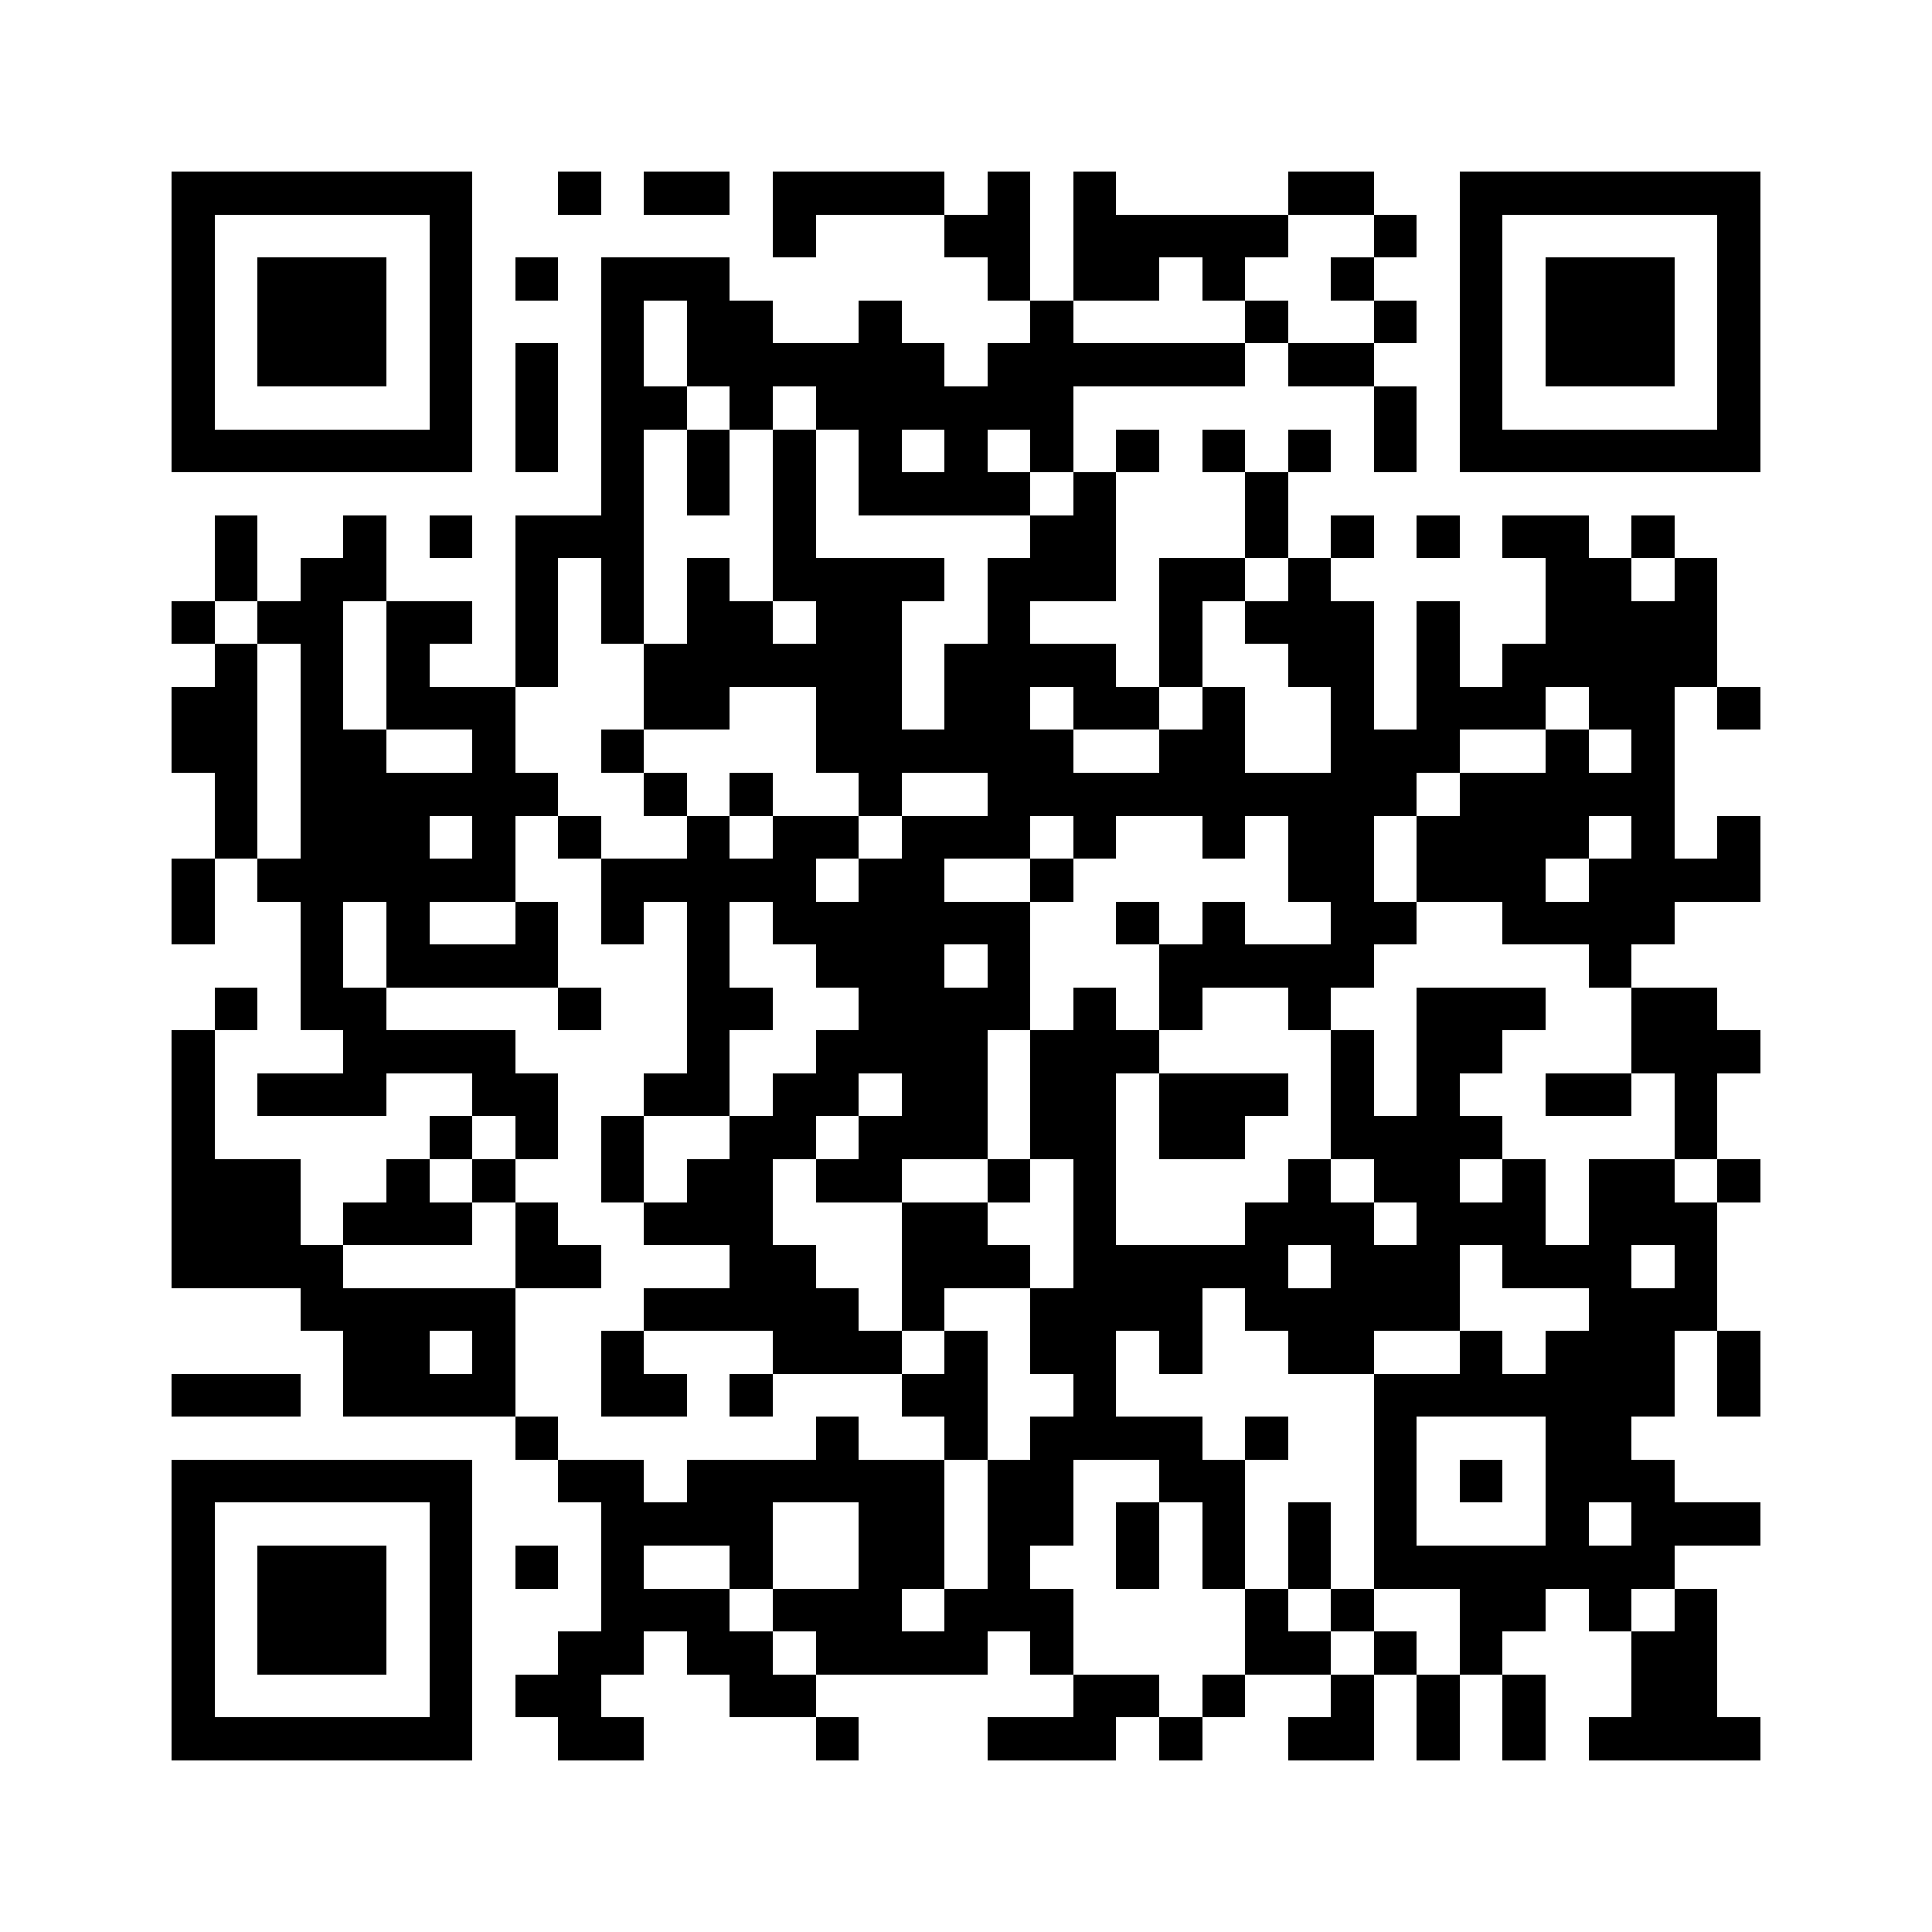 <svg xmlns="http://www.w3.org/2000/svg" viewBox="0 0 45 45" shape-rendering="crispEdges" width="900" height="900">
<rect x="0" y="0" width="45" height="45" fill="#FFF"/>
<path fill="#000" d="M4 4h7v1h-7zM13 4h1v1h-1zM15 4h2v1h-2zM18 4h4v1h-4zM23 4h1v1h-1zM25 4h1v1h-1zM30 4h2v1h-2zM34 4h7v1h-7zM4 5h1v1h-1zM10 5h1v1h-1zM18 5h1v1h-1zM22 5h2v1h-2zM25 5h5v1h-5zM32 5h1v1h-1zM34 5h1v1h-1zM40 5h1v1h-1zM4 6h1v1h-1zM6 6h3v1h-3zM10 6h1v1h-1zM12 6h1v1h-1zM14 6h3v1h-3zM23 6h1v1h-1zM25 6h2v1h-2zM28 6h1v1h-1zM31 6h1v1h-1zM34 6h1v1h-1zM36 6h3v1h-3zM40 6h1v1h-1zM4 7h1v1h-1zM6 7h3v1h-3zM10 7h1v1h-1zM14 7h1v1h-1zM16 7h2v1h-2zM20 7h1v1h-1zM24 7h1v1h-1zM29 7h1v1h-1zM32 7h1v1h-1zM34 7h1v1h-1zM36 7h3v1h-3zM40 7h1v1h-1zM4 8h1v1h-1zM6 8h3v1h-3zM10 8h1v1h-1zM12 8h1v1h-1zM14 8h1v1h-1zM16 8h6v1h-6zM23 8h6v1h-6zM30 8h2v1h-2zM34 8h1v1h-1zM36 8h3v1h-3zM40 8h1v1h-1zM4 9h1v1h-1zM10 9h1v1h-1zM12 9h1v1h-1zM14 9h2v1h-2zM17 9h1v1h-1zM19 9h6v1h-6zM32 9h1v1h-1zM34 9h1v1h-1zM40 9h1v1h-1zM4 10h7v1h-7zM12 10h1v1h-1zM14 10h1v1h-1zM16 10h1v1h-1zM18 10h1v1h-1zM20 10h1v1h-1zM22 10h1v1h-1zM24 10h1v1h-1zM26 10h1v1h-1zM28 10h1v1h-1zM30 10h1v1h-1zM32 10h1v1h-1zM34 10h7v1h-7zM14 11h1v1h-1zM16 11h1v1h-1zM18 11h1v1h-1zM20 11h4v1h-4zM25 11h1v1h-1zM29 11h1v1h-1zM5 12h1v1h-1zM8 12h1v1h-1zM10 12h1v1h-1zM12 12h3v1h-3zM18 12h1v1h-1zM24 12h2v1h-2zM29 12h1v1h-1zM31 12h1v1h-1zM33 12h1v1h-1zM35 12h2v1h-2zM38 12h1v1h-1zM5 13h1v1h-1zM7 13h2v1h-2zM12 13h1v1h-1zM14 13h1v1h-1zM16 13h1v1h-1zM18 13h4v1h-4zM23 13h3v1h-3zM27 13h2v1h-2zM30 13h1v1h-1zM36 13h2v1h-2zM39 13h1v1h-1zM4 14h1v1h-1zM6 14h2v1h-2zM9 14h2v1h-2zM12 14h1v1h-1zM14 14h1v1h-1zM16 14h2v1h-2zM19 14h2v1h-2zM23 14h1v1h-1zM27 14h1v1h-1zM29 14h3v1h-3zM33 14h1v1h-1zM36 14h4v1h-4zM5 15h1v1h-1zM7 15h1v1h-1zM9 15h1v1h-1zM12 15h1v1h-1zM15 15h6v1h-6zM22 15h4v1h-4zM27 15h1v1h-1zM30 15h2v1h-2zM33 15h1v1h-1zM35 15h5v1h-5zM4 16h2v1h-2zM7 16h1v1h-1zM9 16h3v1h-3zM15 16h2v1h-2zM19 16h2v1h-2zM22 16h2v1h-2zM25 16h2v1h-2zM28 16h1v1h-1zM31 16h1v1h-1zM33 16h3v1h-3zM37 16h2v1h-2zM40 16h1v1h-1zM4 17h2v1h-2zM7 17h2v1h-2zM11 17h1v1h-1zM14 17h1v1h-1zM19 17h6v1h-6zM27 17h2v1h-2zM31 17h3v1h-3zM36 17h1v1h-1zM38 17h1v1h-1zM5 18h1v1h-1zM7 18h6v1h-6zM15 18h1v1h-1zM17 18h1v1h-1zM20 18h1v1h-1zM23 18h10v1h-10zM34 18h5v1h-5zM5 19h1v1h-1zM7 19h3v1h-3zM11 19h1v1h-1zM13 19h1v1h-1zM16 19h1v1h-1zM18 19h2v1h-2zM21 19h3v1h-3zM25 19h1v1h-1zM28 19h1v1h-1zM30 19h2v1h-2zM33 19h4v1h-4zM38 19h1v1h-1zM40 19h1v1h-1zM4 20h1v1h-1zM6 20h6v1h-6zM14 20h5v1h-5zM20 20h2v1h-2zM24 20h1v1h-1zM30 20h2v1h-2zM33 20h3v1h-3zM37 20h4v1h-4zM4 21h1v1h-1zM7 21h1v1h-1zM9 21h1v1h-1zM12 21h1v1h-1zM14 21h1v1h-1zM16 21h1v1h-1zM18 21h6v1h-6zM26 21h1v1h-1zM28 21h1v1h-1zM31 21h2v1h-2zM35 21h4v1h-4zM7 22h1v1h-1zM9 22h4v1h-4zM16 22h1v1h-1zM19 22h3v1h-3zM23 22h1v1h-1zM27 22h5v1h-5zM37 22h1v1h-1zM5 23h1v1h-1zM7 23h2v1h-2zM13 23h1v1h-1zM16 23h2v1h-2zM20 23h4v1h-4zM25 23h1v1h-1zM27 23h1v1h-1zM30 23h1v1h-1zM33 23h3v1h-3zM38 23h2v1h-2zM4 24h1v1h-1zM8 24h4v1h-4zM16 24h1v1h-1zM19 24h4v1h-4zM24 24h3v1h-3zM31 24h1v1h-1zM33 24h2v1h-2zM38 24h3v1h-3zM4 25h1v1h-1zM6 25h3v1h-3zM11 25h2v1h-2zM15 25h2v1h-2zM18 25h2v1h-2zM21 25h2v1h-2zM24 25h2v1h-2zM27 25h3v1h-3zM31 25h1v1h-1zM33 25h1v1h-1zM36 25h2v1h-2zM39 25h1v1h-1zM4 26h1v1h-1zM10 26h1v1h-1zM12 26h1v1h-1zM14 26h1v1h-1zM17 26h2v1h-2zM20 26h3v1h-3zM24 26h2v1h-2zM27 26h2v1h-2zM31 26h4v1h-4zM39 26h1v1h-1zM4 27h3v1h-3zM9 27h1v1h-1zM11 27h1v1h-1zM14 27h1v1h-1zM16 27h2v1h-2zM19 27h2v1h-2zM23 27h1v1h-1zM25 27h1v1h-1zM30 27h1v1h-1zM32 27h2v1h-2zM35 27h1v1h-1zM37 27h2v1h-2zM40 27h1v1h-1zM4 28h3v1h-3zM8 28h3v1h-3zM12 28h1v1h-1zM15 28h3v1h-3zM21 28h2v1h-2zM25 28h1v1h-1zM29 28h3v1h-3zM33 28h3v1h-3zM37 28h3v1h-3zM4 29h4v1h-4zM12 29h2v1h-2zM17 29h2v1h-2zM21 29h3v1h-3zM25 29h5v1h-5zM31 29h3v1h-3zM35 29h3v1h-3zM39 29h1v1h-1zM7 30h5v1h-5zM15 30h5v1h-5zM21 30h1v1h-1zM24 30h4v1h-4zM29 30h5v1h-5zM37 30h3v1h-3zM8 31h2v1h-2zM11 31h1v1h-1zM14 31h1v1h-1zM18 31h3v1h-3zM22 31h1v1h-1zM24 31h2v1h-2zM27 31h1v1h-1zM30 31h2v1h-2zM34 31h1v1h-1zM36 31h3v1h-3zM40 31h1v1h-1zM4 32h3v1h-3zM8 32h4v1h-4zM14 32h2v1h-2zM17 32h1v1h-1zM21 32h2v1h-2zM25 32h1v1h-1zM32 32h7v1h-7zM40 32h1v1h-1zM12 33h1v1h-1zM19 33h1v1h-1zM22 33h1v1h-1zM24 33h4v1h-4zM29 33h1v1h-1zM32 33h1v1h-1zM36 33h2v1h-2zM4 34h7v1h-7zM13 34h2v1h-2zM16 34h6v1h-6zM23 34h2v1h-2zM27 34h2v1h-2zM32 34h1v1h-1zM34 34h1v1h-1zM36 34h3v1h-3zM4 35h1v1h-1zM10 35h1v1h-1zM14 35h4v1h-4zM20 35h2v1h-2zM23 35h2v1h-2zM26 35h1v1h-1zM28 35h1v1h-1zM30 35h1v1h-1zM32 35h1v1h-1zM36 35h1v1h-1zM38 35h3v1h-3zM4 36h1v1h-1zM6 36h3v1h-3zM10 36h1v1h-1zM12 36h1v1h-1zM14 36h1v1h-1zM17 36h1v1h-1zM20 36h2v1h-2zM23 36h1v1h-1zM26 36h1v1h-1zM28 36h1v1h-1zM30 36h1v1h-1zM32 36h7v1h-7zM4 37h1v1h-1zM6 37h3v1h-3zM10 37h1v1h-1zM14 37h3v1h-3zM18 37h3v1h-3zM22 37h3v1h-3zM29 37h1v1h-1zM31 37h1v1h-1zM34 37h2v1h-2zM37 37h1v1h-1zM39 37h1v1h-1zM4 38h1v1h-1zM6 38h3v1h-3zM10 38h1v1h-1zM13 38h2v1h-2zM16 38h2v1h-2zM19 38h4v1h-4zM24 38h1v1h-1zM29 38h2v1h-2zM32 38h1v1h-1zM34 38h1v1h-1zM38 38h2v1h-2zM4 39h1v1h-1zM10 39h1v1h-1zM12 39h2v1h-2zM17 39h2v1h-2zM25 39h2v1h-2zM28 39h1v1h-1zM31 39h1v1h-1zM33 39h1v1h-1zM35 39h1v1h-1zM38 39h2v1h-2zM4 40h7v1h-7zM13 40h2v1h-2zM19 40h1v1h-1zM23 40h3v1h-3zM27 40h1v1h-1zM30 40h2v1h-2zM33 40h1v1h-1zM35 40h1v1h-1zM37 40h4v1h-4z"/>
</svg>